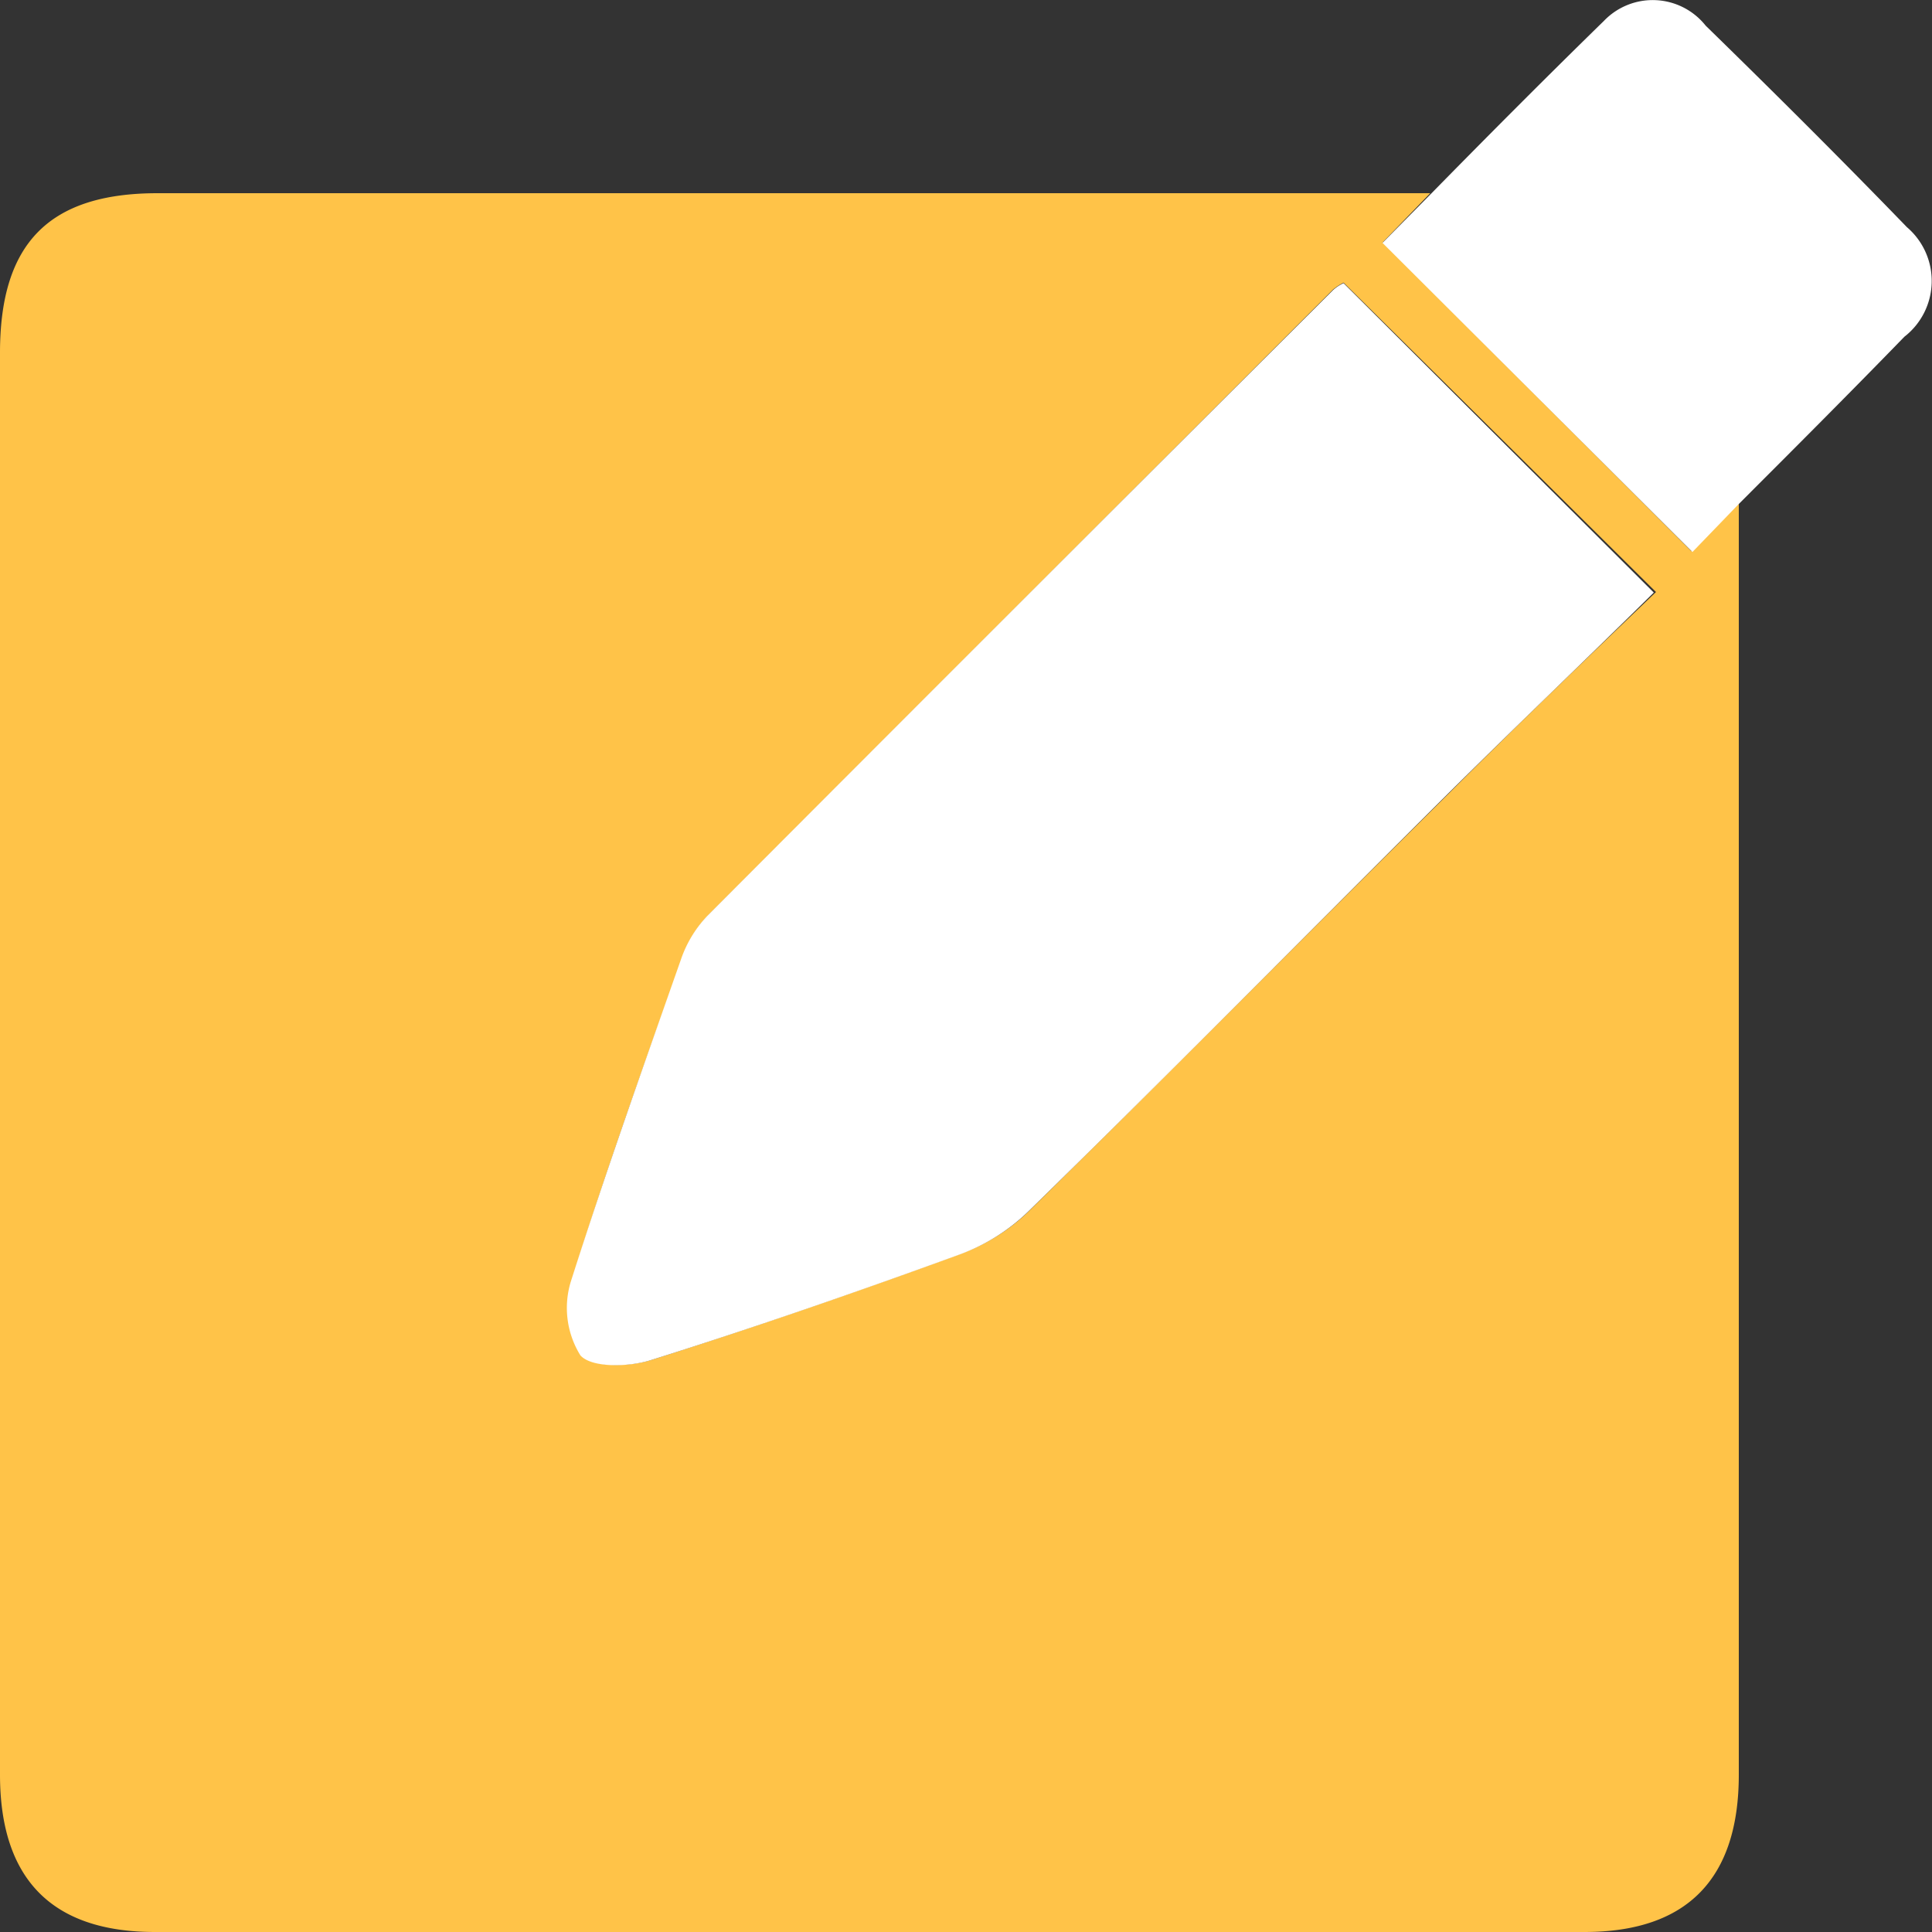 <svg xmlns="http://www.w3.org/2000/svg" id="Layer_1" data-name="Layer 1" viewBox="0 0 70 70"><rect x="0" y="0" width="70" height="70" fill="#333333" stroke="none"/><defs><style>.cls-1{fill:#ffc348;}.cls-2{fill:#fff;}</style></defs><path class="cls-1" d="M50.1,8.78,51.82,7H5.71C1.77,7,0,8.82,0,12.78Q0,38.54,0,64.3C0,68.07,1.87,70,5.61,70h51.8C61.14,70,63,68.06,63,64.3q0-12,0-24V18.24c-.58.57-1.14,1.14-1.72,1.73ZM52.54,28.7c-5.1,5.06-10.16,10.16-15.28,15.2a7,7,0,0,1-2.49,1.54c-3.69,1.35-7.41,2.64-11.16,3.83-.8.25-2.14.29-2.55-.18a3.25,3.25,0,0,1-.35-2.67c1.22-3.93,2.61-7.81,4-11.69a4.27,4.27,0,0,1,.95-1.57Q37,21.81,48.3,10.49a2.19,2.19,0,0,1,.38-.25L60,21.45C57.51,23.83,55,26.24,52.54,28.7Z" transform="translate(0 0)"></path><path class="cls-2" d="M48.3,10.51Q36.94,21.84,25.63,33.18a4.31,4.31,0,0,0-.95,1.56c-1.37,3.89-2.75,7.77-4,11.7a3.26,3.26,0,0,0,.35,2.67c.42.46,1.76.42,2.55.17,3.75-1.18,7.47-2.47,11.17-3.82a7.09,7.09,0,0,0,2.48-1.54c5.12-5,10.18-10.14,15.28-15.21,2.47-2.45,5-4.86,7.41-7.24L48.68,10.26A1.52,1.52,0,0,0,48.3,10.51Z" transform="translate(0 0)"></path><path class="cls-2" d="M69.09,8.23C66.7,5.76,64.26,3.33,61.8.93A2.45,2.45,0,0,0,58.11.76C56,2.82,53.89,4.94,51.82,7.05L50.09,8.8,61.32,20,63,18.26c2-2,4-4,6-6.06A2.56,2.56,0,0,0,69.09,8.23Z" transform="translate(0 0)"></path></svg>